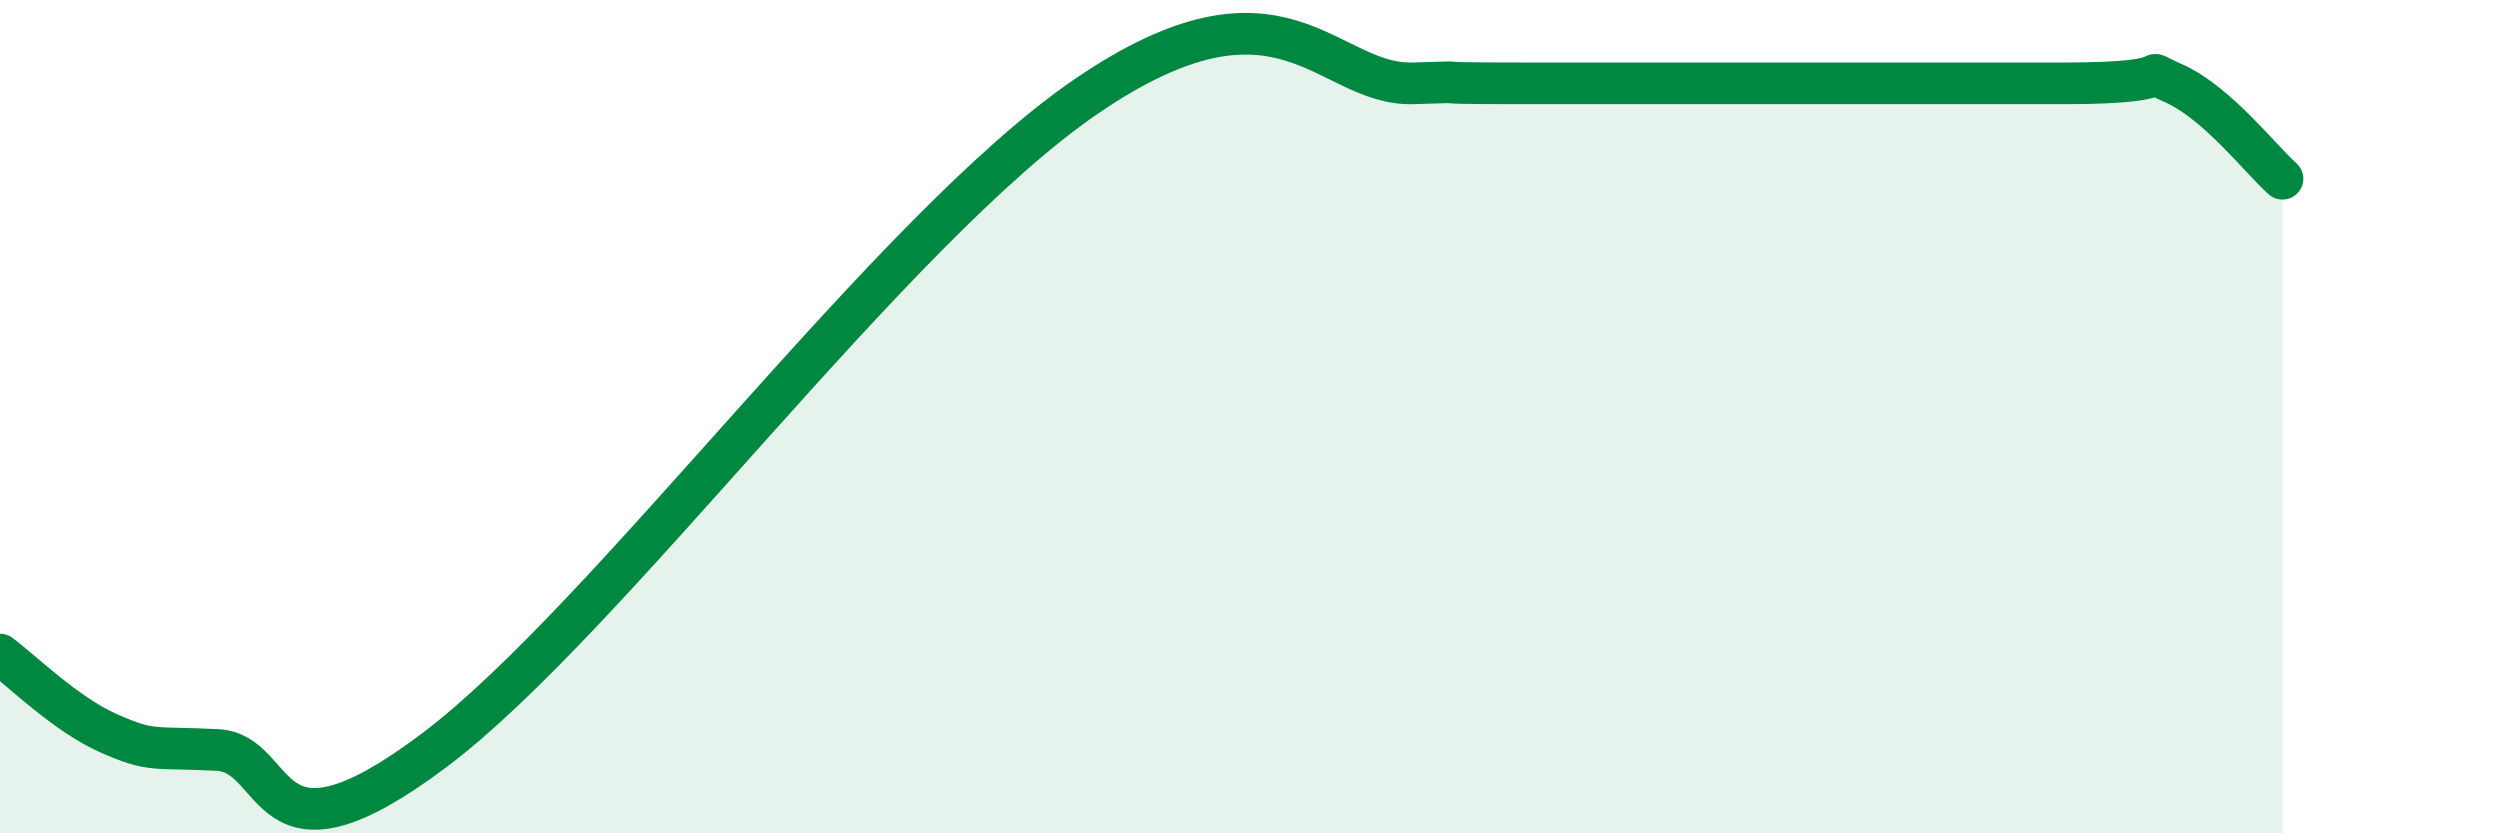 
    <svg width="60" height="20" viewBox="0 0 60 20" xmlns="http://www.w3.org/2000/svg">
      <path
        d="M 0,15.71 C 0.52,16.09 1.57,17.14 2.61,17.6 C 3.65,18.06 3.66,17.92 5.22,18 C 6.78,18.08 6.26,21.14 10.43,18 C 14.6,14.86 21.39,5.5 26.09,2.3 C 30.79,-0.9 31.82,2.06 33.91,2 C 36,1.94 33.39,2 36.52,2 C 39.65,2 46.44,2 49.57,2 C 52.7,2 51.13,1.54 52.17,2 C 53.21,2.46 54.26,3.83 54.78,4.29L54.78 20L0 20Z"
        fill="#008740"
        opacity="0.1"
        stroke-linecap="round"
        stroke-linejoin="round"
      />
      <path
        d="M 0,15.71 C 0.52,16.09 1.57,17.14 2.61,17.6 C 3.65,18.06 3.66,17.92 5.22,18 C 6.78,18.08 6.26,21.14 10.43,18 C 14.6,14.86 21.39,5.5 26.09,2.3 C 30.79,-0.9 31.82,2.06 33.91,2 C 36,1.94 33.39,2 36.52,2 C 39.65,2 46.44,2 49.57,2 C 52.7,2 51.13,1.54 52.17,2 C 53.21,2.46 54.26,3.83 54.78,4.29"
        stroke="#008740"
        stroke-width="1"
        fill="none"
        stroke-linecap="round"
        stroke-linejoin="round"
      />
    </svg>
  